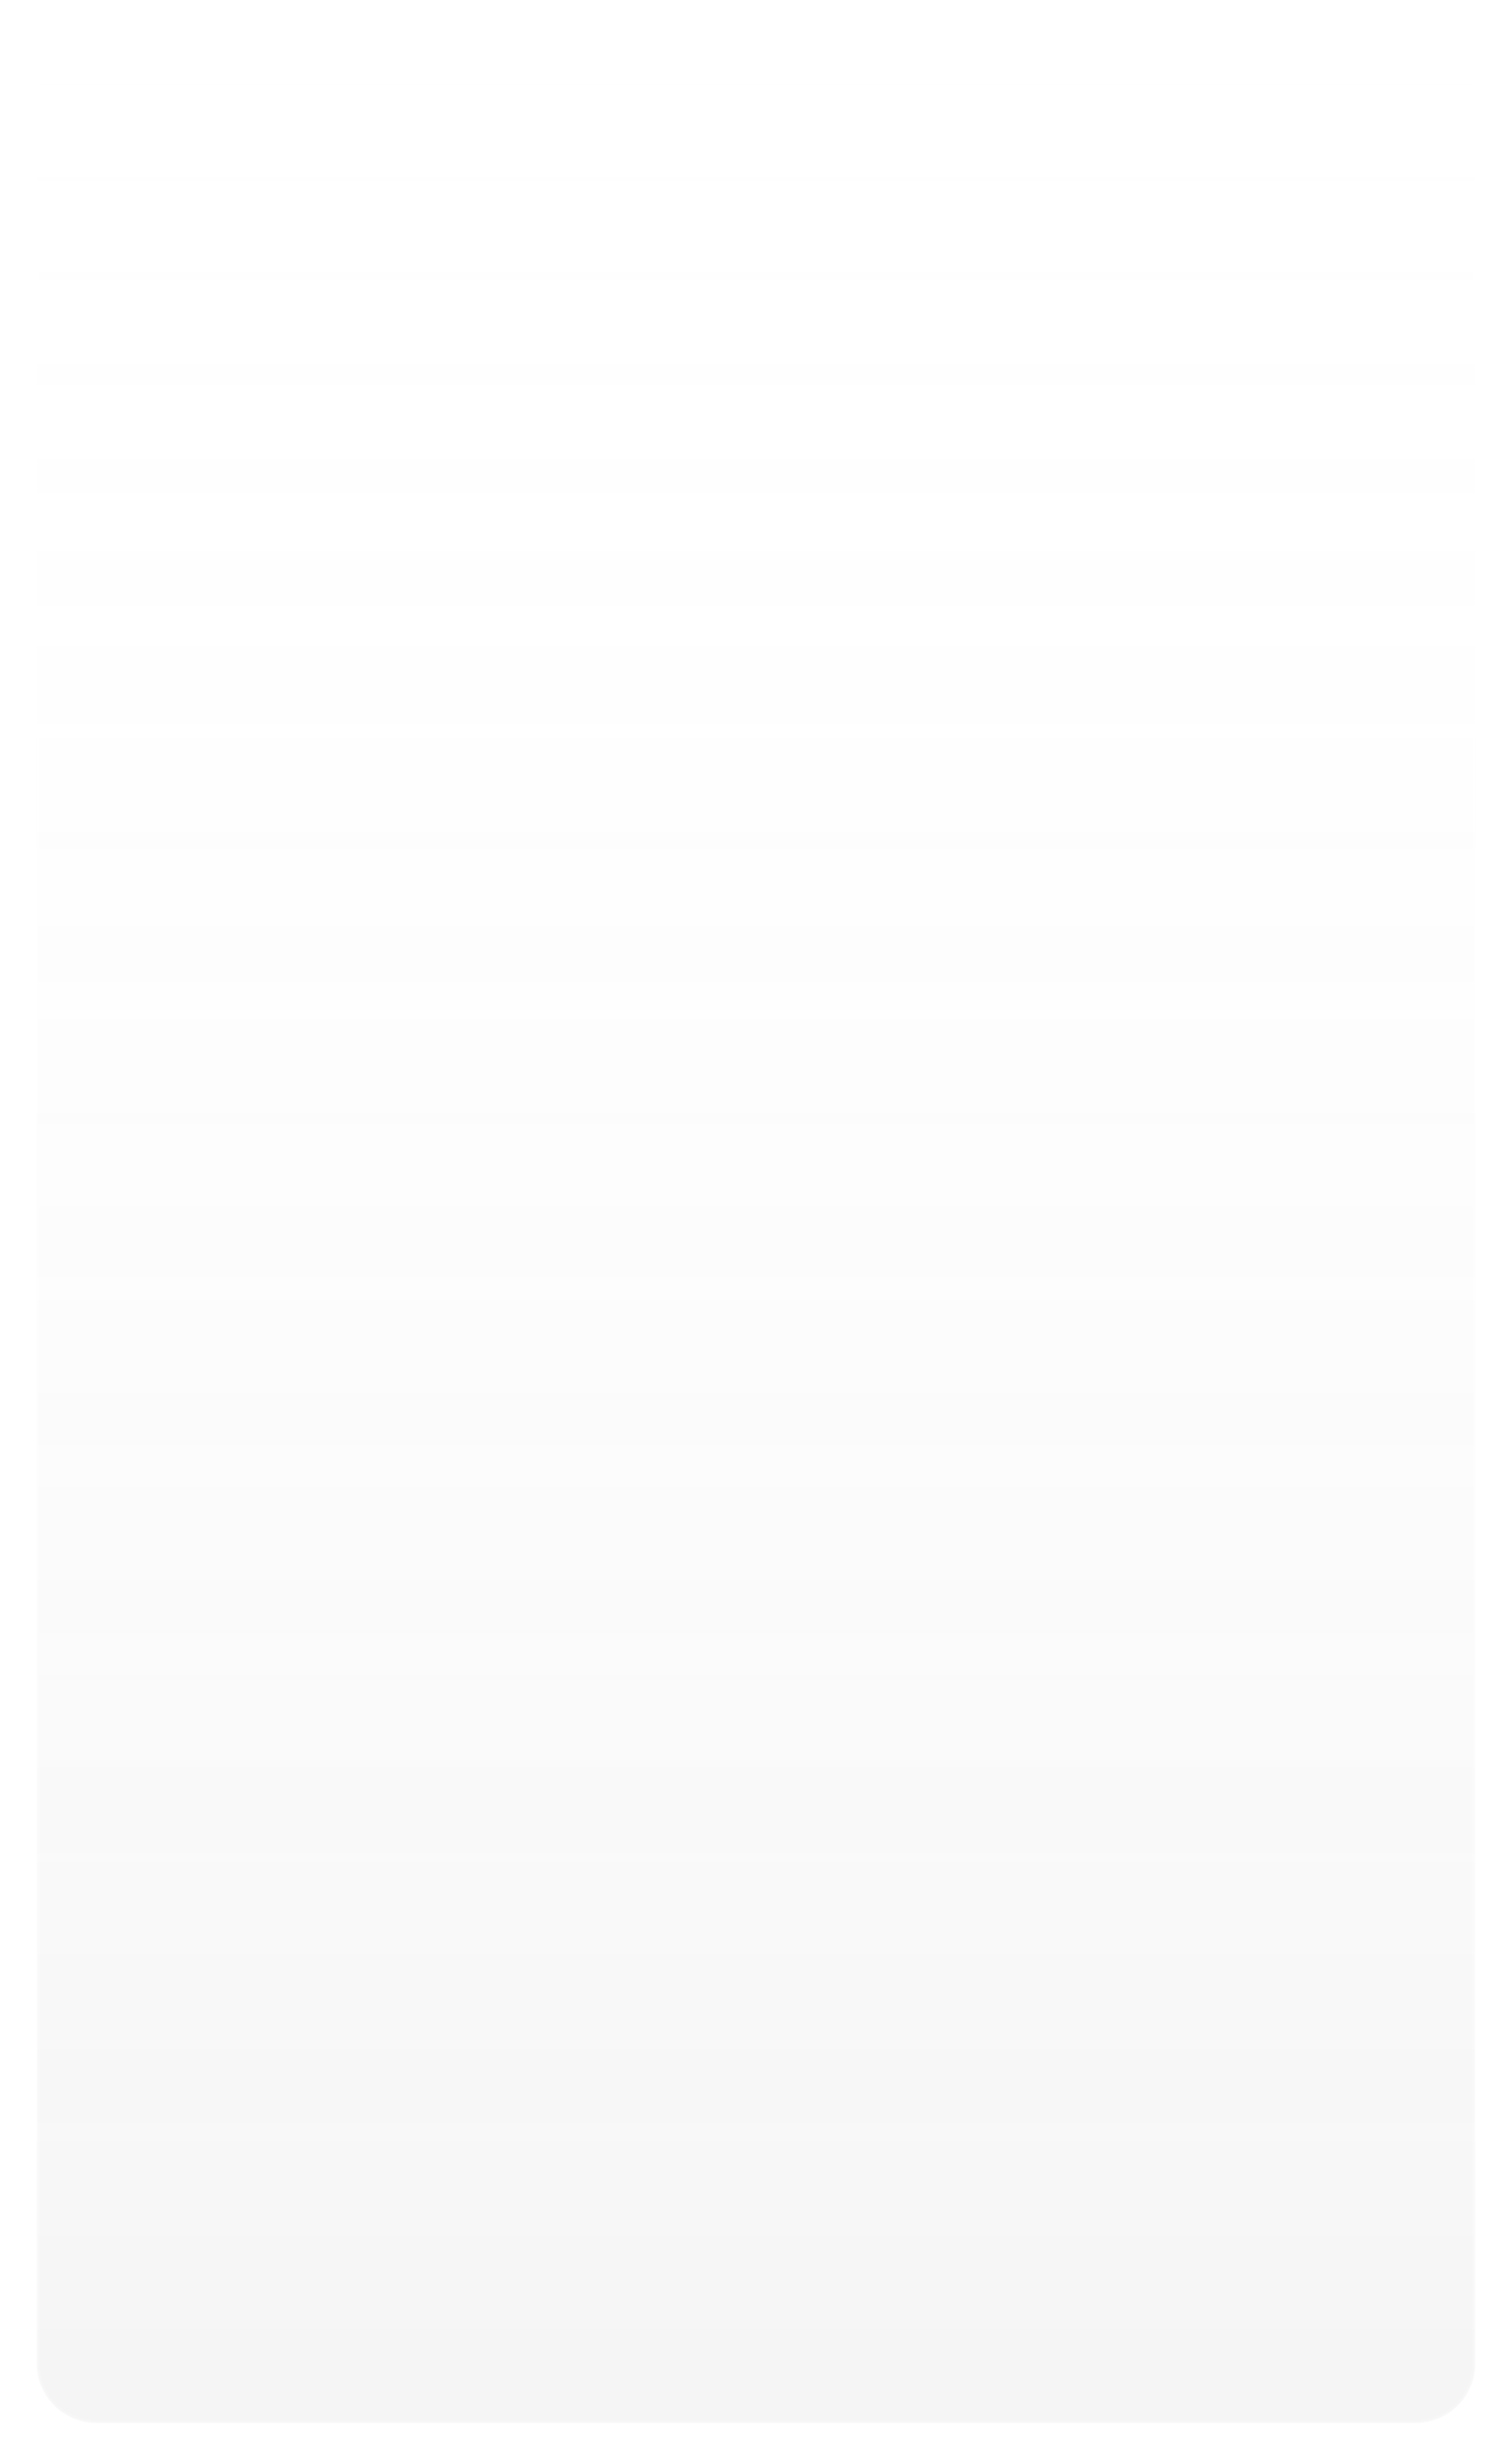 <?xml version="1.0" encoding="UTF-8"?> <svg xmlns="http://www.w3.org/2000/svg" width="614" height="998" viewBox="0 0 614 998" fill="none"><g filter="url(#filter0_d_256_6644)"><path d="M599 955C599 968.255 588.255 979 575 979H39C25.745 979 15 968.255 15 955V35C15 21.745 25.745 11 39 11H575C588.255 11 599 21.745 599 35V955Z" fill="url(#paint0_linear_256_6644)"></path><path d="M575 978.5H39C26.021 978.5 15.5 967.979 15.5 955V35C15.5 22.021 26.021 11.5 39 11.5H575C587.979 11.5 598.5 22.021 598.5 35V955C598.5 967.979 587.979 978.5 575 978.5Z" stroke="white" stroke-opacity="0.2"></path></g><defs><filter id="filter0_d_256_6644" x="0" y="0" width="614" height="998" filterUnits="userSpaceOnUse" color-interpolation-filters="sRGB"><feFlood flood-opacity="0" result="BackgroundImageFix"></feFlood><feColorMatrix in="SourceAlpha" type="matrix" values="0 0 0 0 0 0 0 0 0 0 0 0 0 0 0 0 0 0 127 0" result="hardAlpha"></feColorMatrix><feOffset dy="4"></feOffset><feGaussianBlur stdDeviation="7.5"></feGaussianBlur><feComposite in2="hardAlpha" operator="out"></feComposite><feColorMatrix type="matrix" values="0 0 0 0 0 0 0 0 0 0 0 0 0 0 0 0 0 0 0.2 0"></feColorMatrix><feBlend mode="normal" in2="BackgroundImageFix" result="effect1_dropShadow_256_6644"></feBlend><feBlend mode="normal" in="SourceGraphic" in2="effect1_dropShadow_256_6644" result="shape"></feBlend></filter><linearGradient id="paint0_linear_256_6644" x1="307" y1="11" x2="307" y2="979" gradientUnits="userSpaceOnUse"><stop stop-color="white" stop-opacity="0"></stop><stop offset="1" stop-color="#999999" stop-opacity="0.1"></stop></linearGradient></defs></svg> 